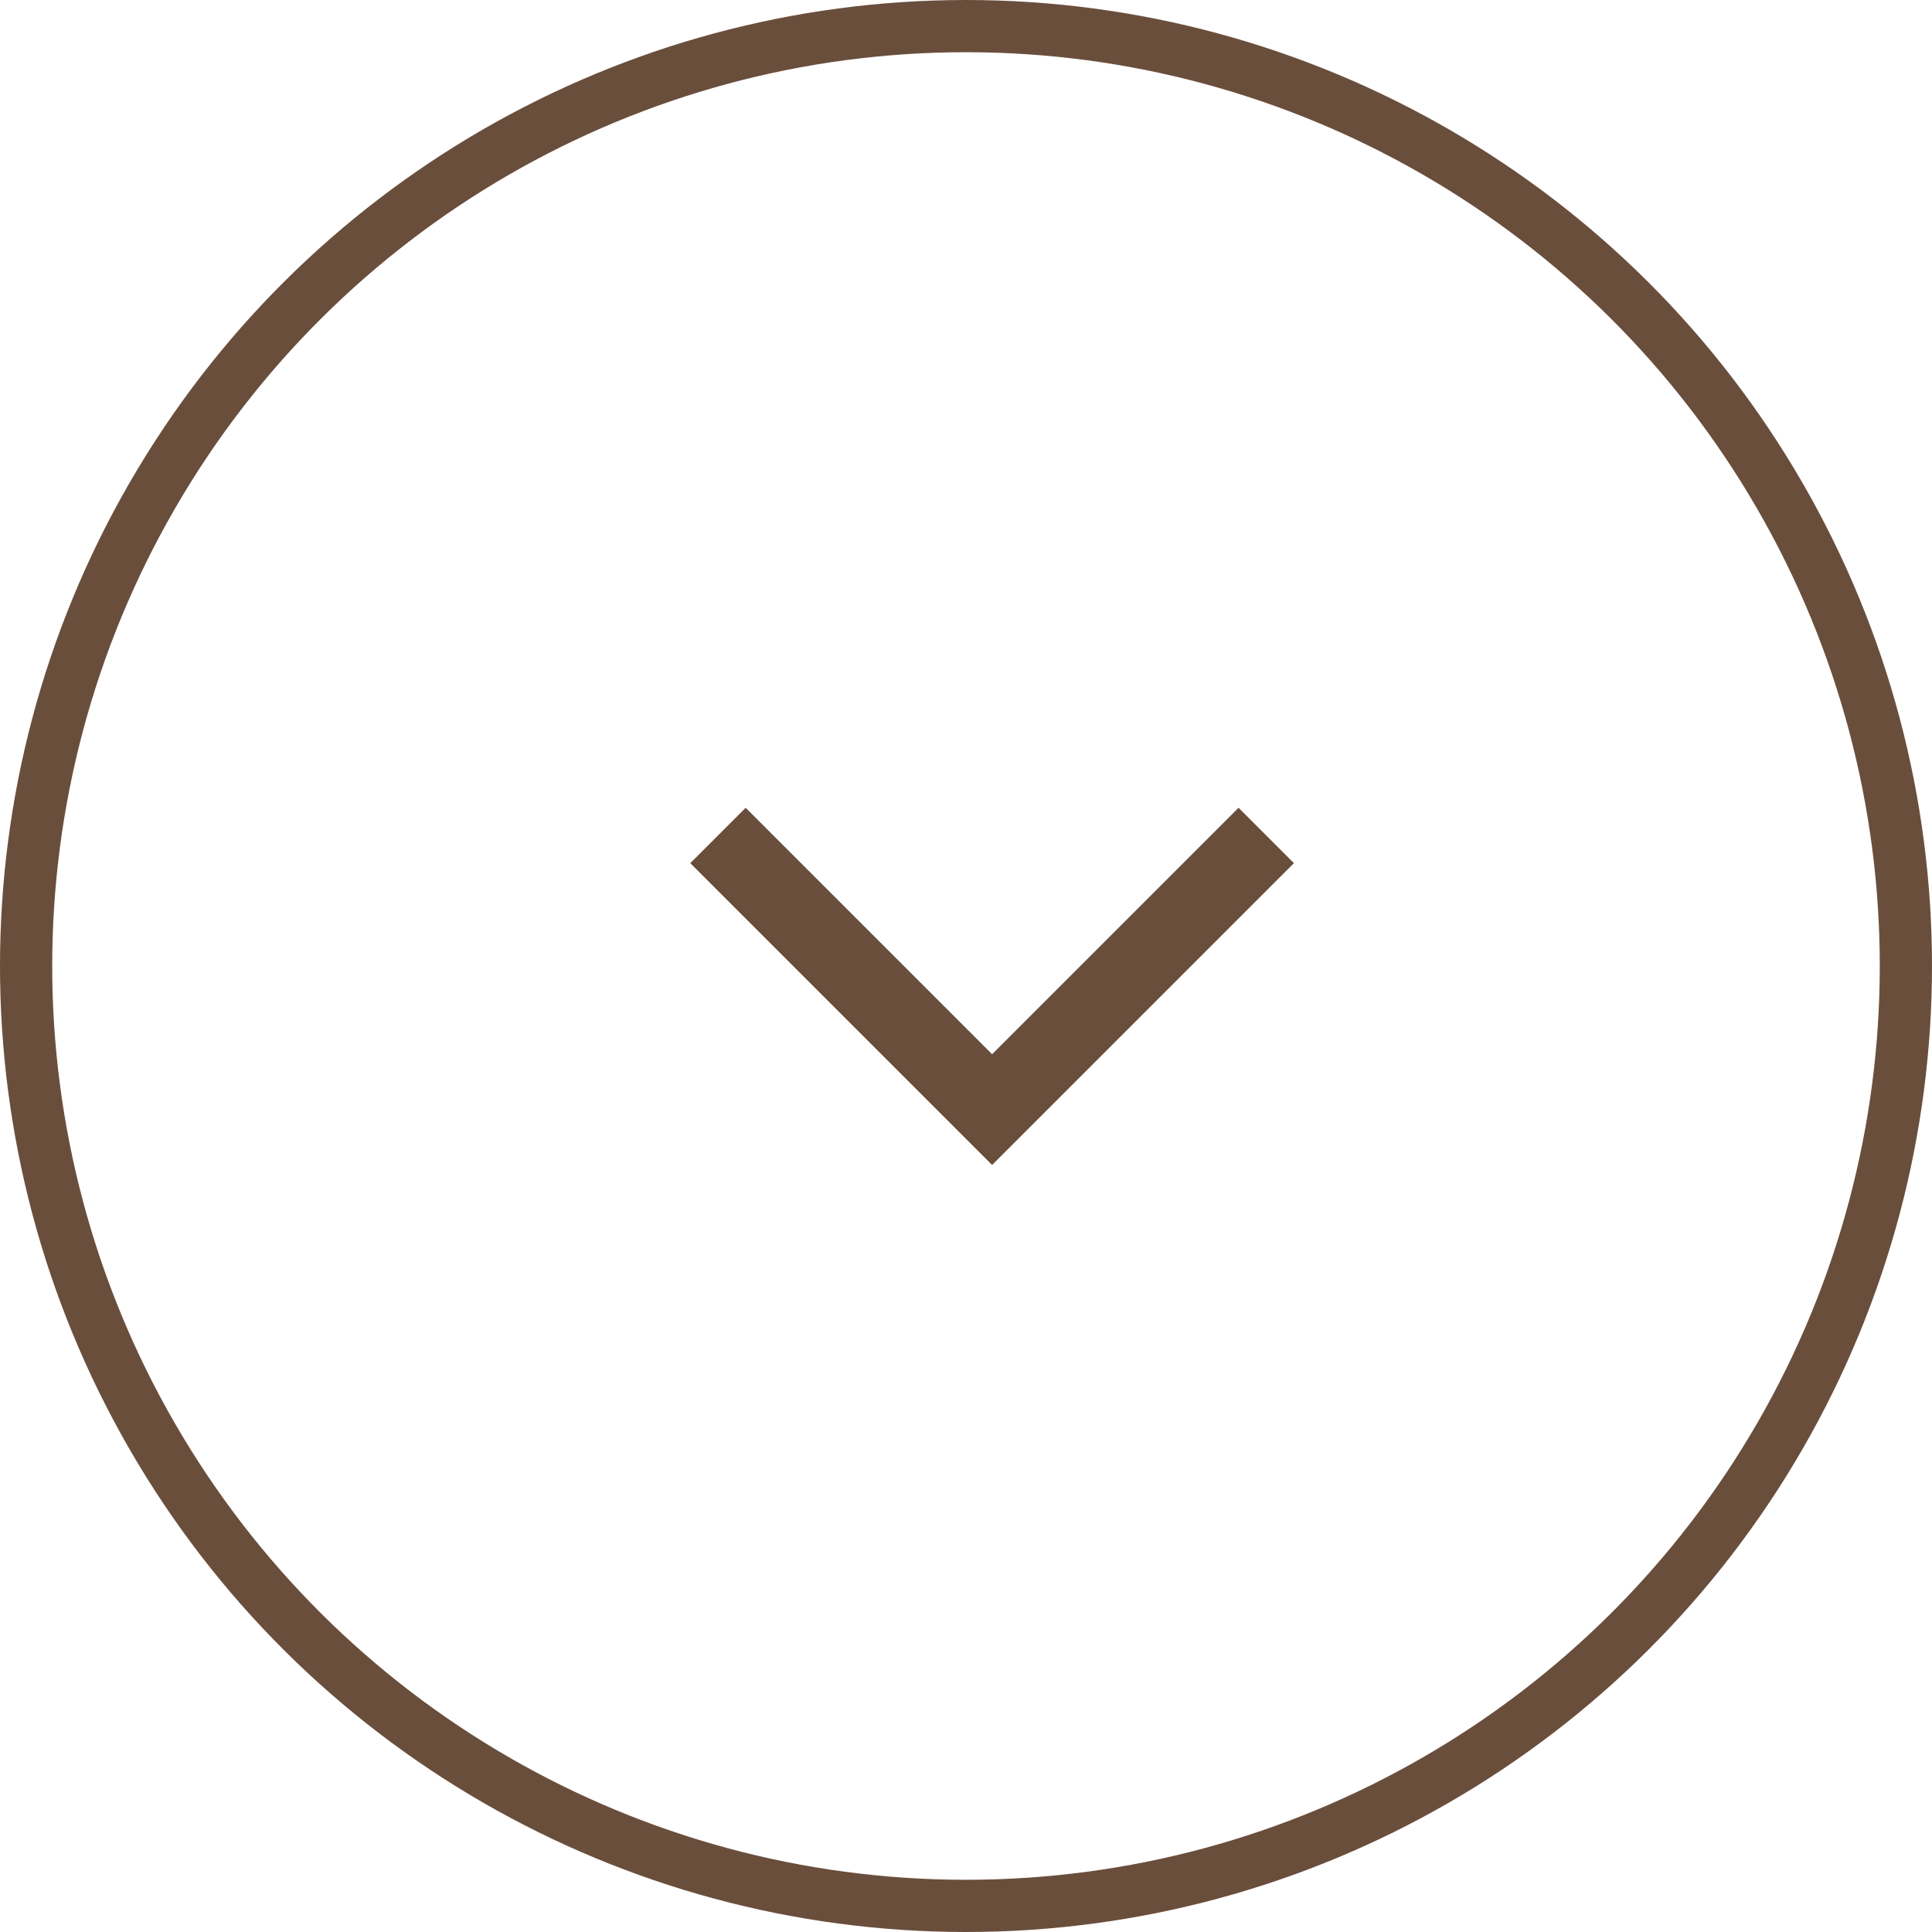<?xml version="1.0" encoding="UTF-8"?> <svg xmlns="http://www.w3.org/2000/svg" width="37" height="37" viewBox="0 0 37 37" fill="none"><circle cx="18.5" cy="18.5" r="18" transform="rotate(90 18.5 18.5)" stroke="#6A4E3C"></circle><path d="M24.25 16L19 21.25L13.75 16" stroke="#6A4E3C" stroke-width="1.5"></path></svg> 